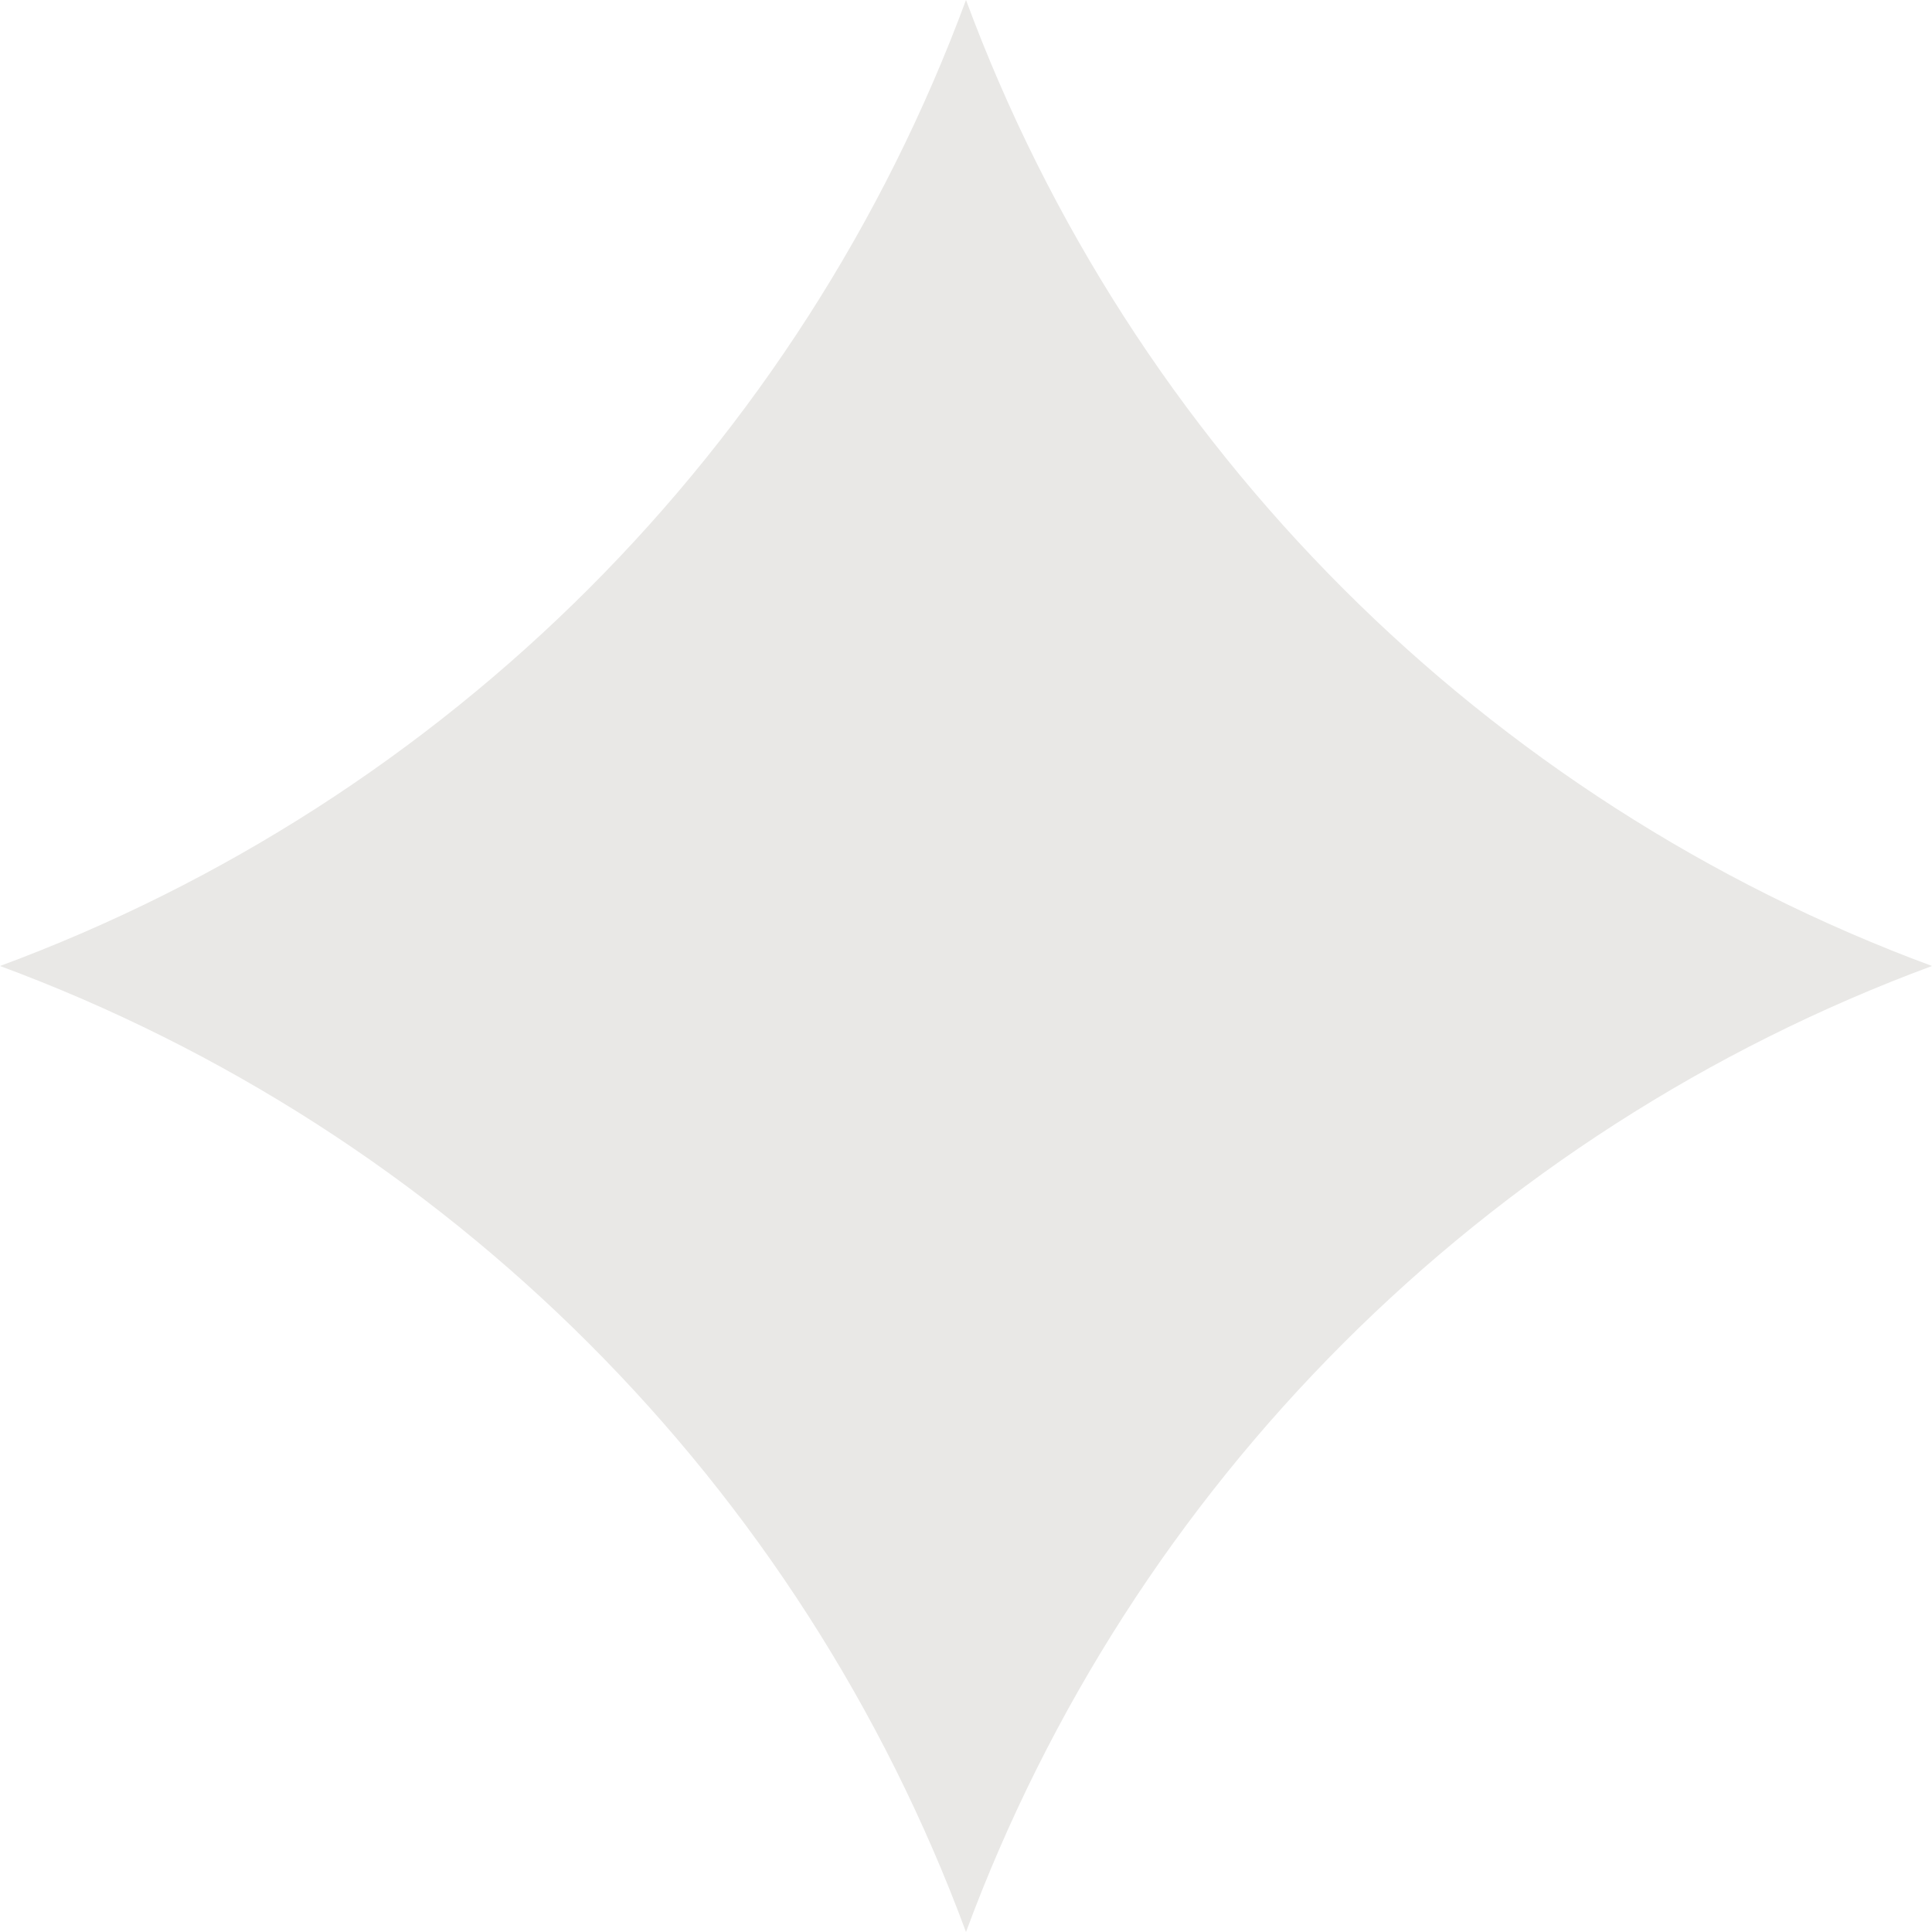 <svg xmlns="http://www.w3.org/2000/svg" width="46" height="46" viewBox="0 0 46 46" fill="none"><path d="M23 0V0C19.057 10.656 10.656 19.057 -8.34465e-07 23V23V23C10.656 26.943 19.057 35.344 23 46V46V46C26.943 35.344 35.344 26.943 46 23V23V23C35.344 19.057 26.943 10.656 23 0V0Z" fill="#E9E8E6"></path></svg>